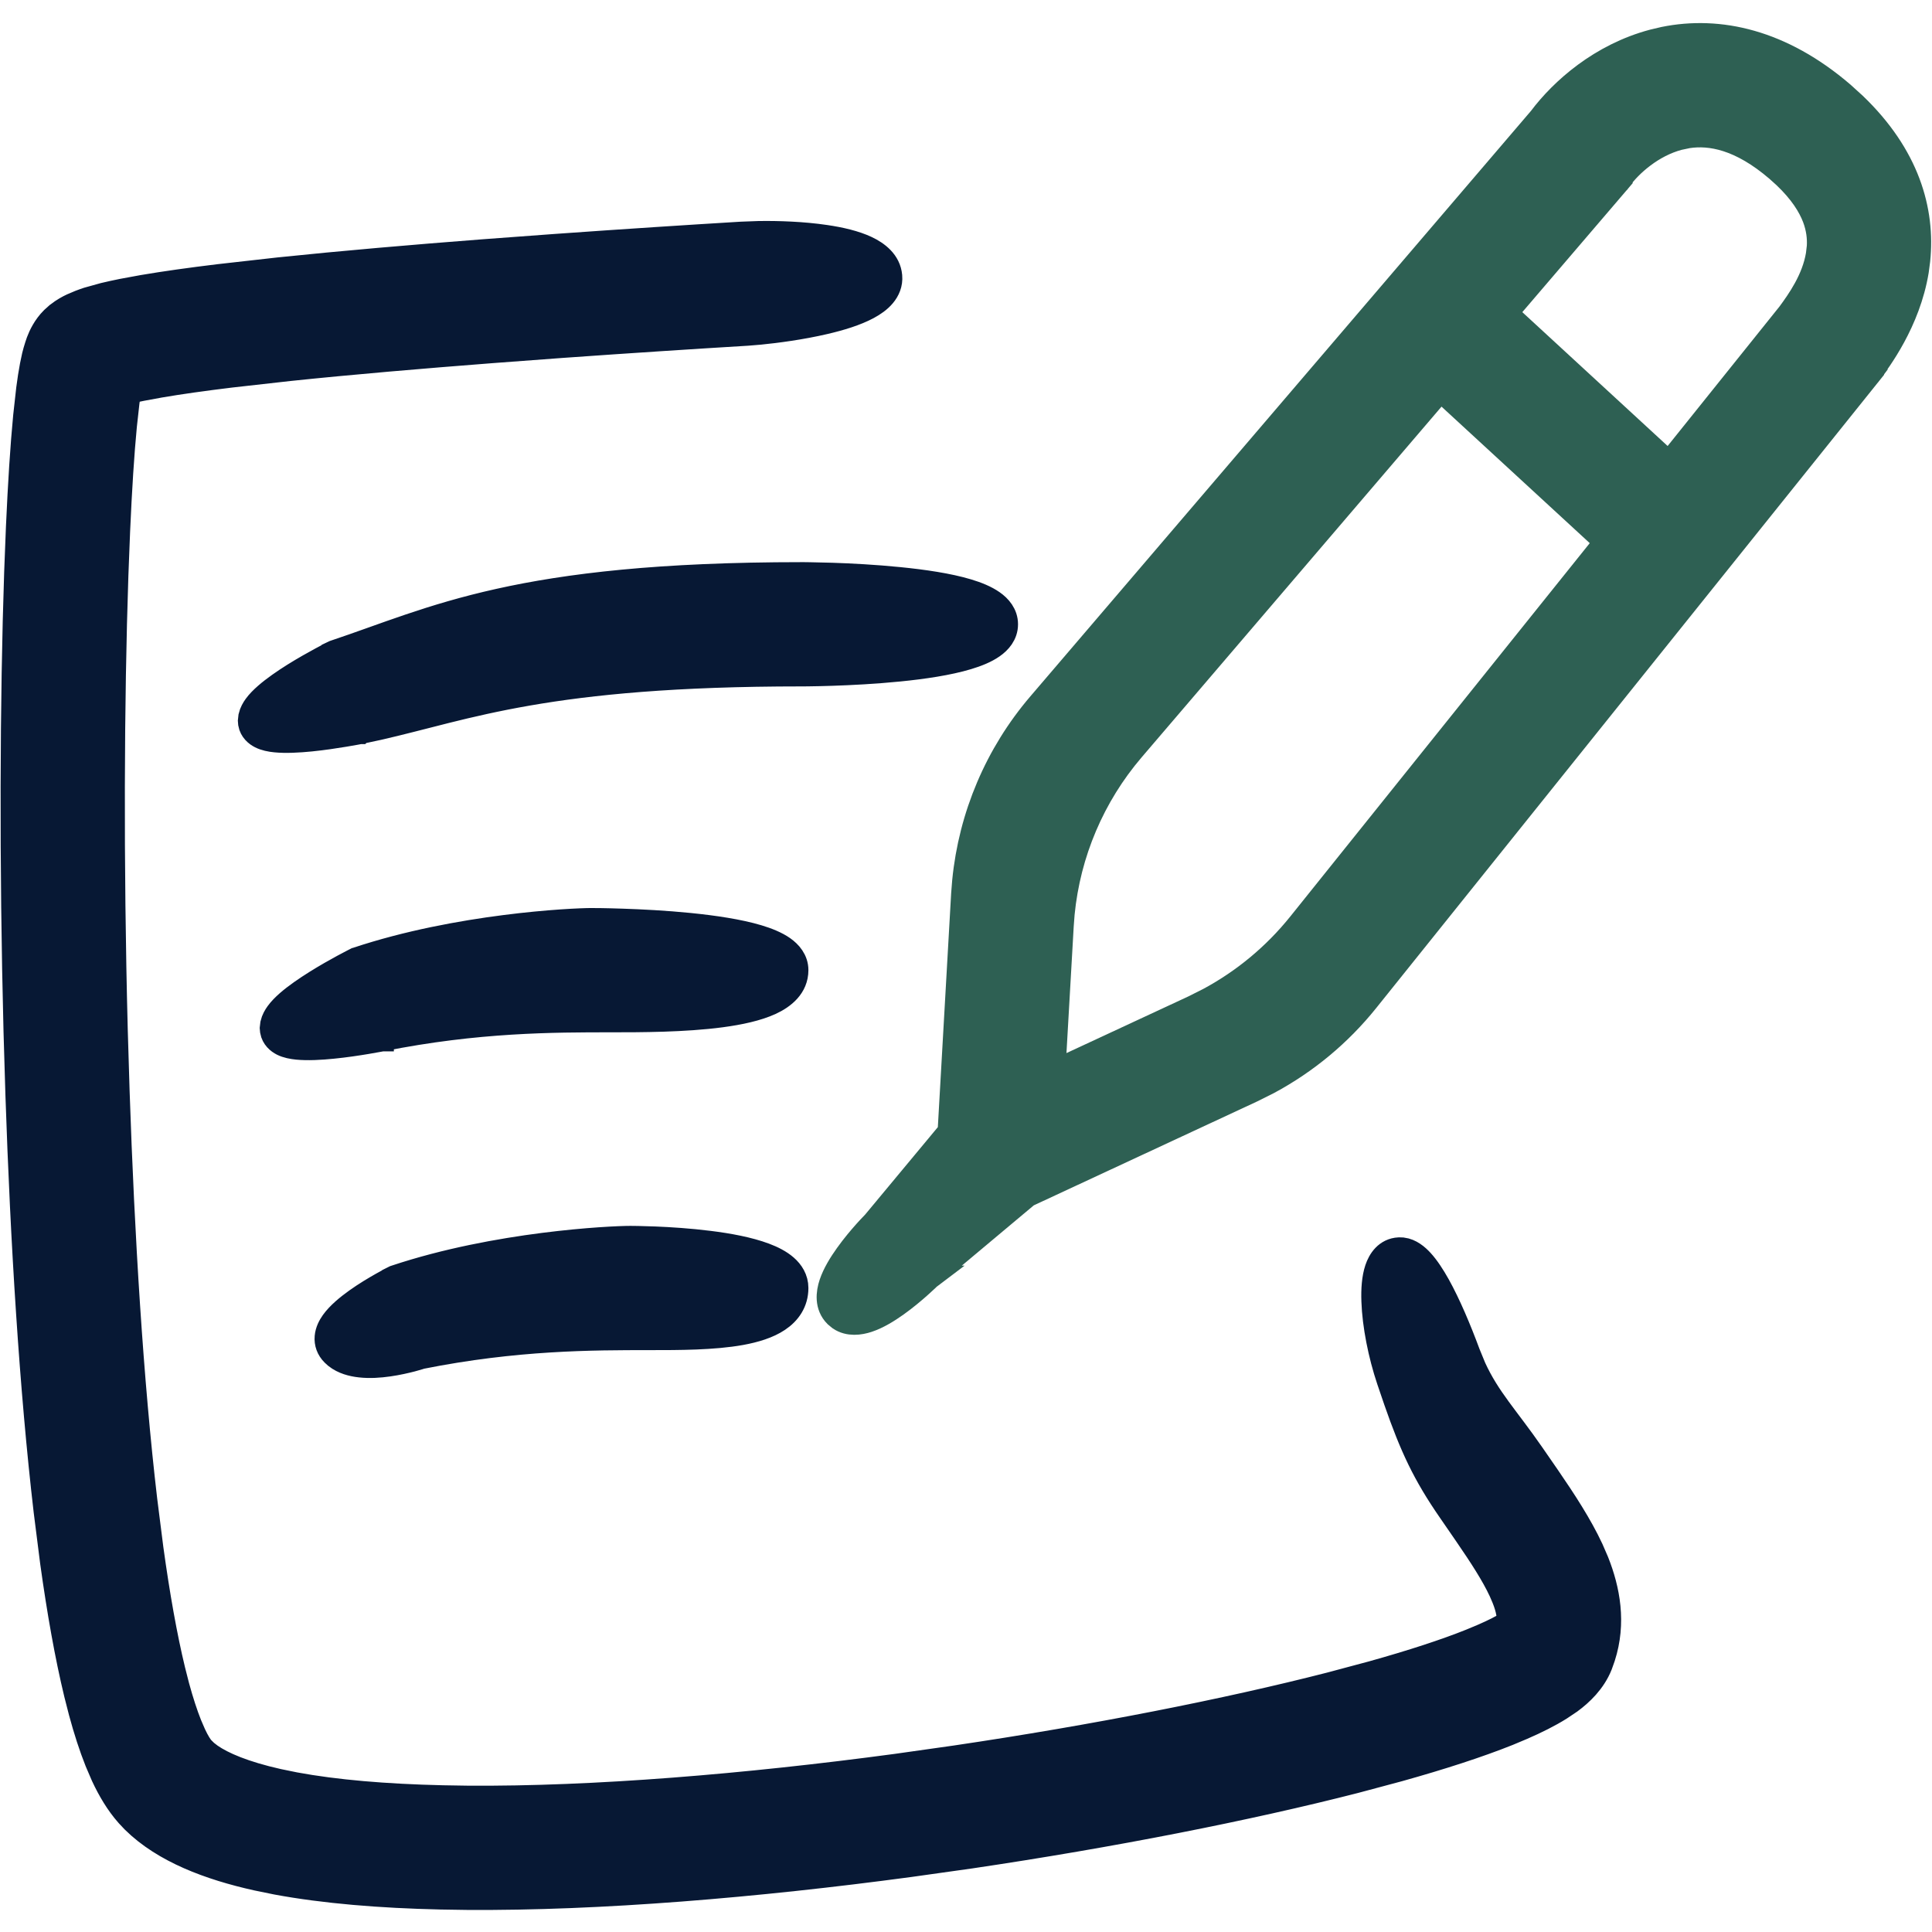 <svg width="48" height="48" viewBox="0 0 48 48" fill="none" xmlns="http://www.w3.org/2000/svg">
<g clip-path="url(#clip0_655_241)">
<path d="M18.847 5.784C19.331 5.776 19.951 5.797 20.51 5.88C20.881 5.934 21.247 6.019 21.532 6.153C21.804 6.281 22.091 6.498 22.123 6.857C22.141 7.052 22.066 7.218 21.958 7.346C21.854 7.47 21.713 7.567 21.566 7.646C21.271 7.804 20.881 7.923 20.494 8.013C19.909 8.15 19.282 8.232 18.882 8.271L18.569 8.297C17.28 8.375 15.664 8.479 13.954 8.601L12.223 8.73C10.475 8.865 8.719 9.014 7.185 9.175L5.734 9.338C5.052 9.421 4.457 9.505 3.973 9.588L3.527 9.67C3.407 9.694 3.302 9.717 3.211 9.739C3.2 9.813 3.187 9.894 3.175 9.983L3.109 10.578C3.043 11.261 2.986 12.149 2.94 13.2L2.897 14.303C2.793 17.376 2.774 21.43 2.881 25.566L2.928 27.119C3.05 30.741 3.27 34.319 3.614 37.258L3.768 38.473C3.929 39.641 4.111 40.662 4.313 41.496L4.414 41.892C4.517 42.27 4.621 42.587 4.724 42.845L4.826 43.081C4.917 43.276 4.99 43.382 5.031 43.429L5.125 43.522L5.238 43.609C5.534 43.815 6.063 44.047 6.916 44.238L7.332 44.323C8.336 44.509 9.577 44.615 11.001 44.647L11.62 44.657C14.755 44.68 18.534 44.366 22.265 43.865L23.748 43.655C27.193 43.145 30.48 42.496 33.038 41.84L34.086 41.56C35.081 41.282 35.911 41.011 36.54 40.758L36.834 40.635C37.104 40.518 37.304 40.415 37.441 40.33L37.474 40.305C37.487 40.18 37.469 39.996 37.352 39.707L37.279 39.538C37.085 39.122 36.792 38.672 36.419 38.128L36.021 37.55C35.382 36.627 35.07 35.955 34.672 34.814L34.495 34.295C34.283 33.664 34.136 32.924 34.116 32.328C34.105 32.033 34.125 31.748 34.2 31.524C34.273 31.304 34.437 31.051 34.757 31.034L34.847 31.037C35.051 31.062 35.215 31.204 35.327 31.326C35.469 31.481 35.607 31.693 35.738 31.927C36.001 32.4 36.263 33.021 36.485 33.621L36.63 33.974C36.985 34.749 37.442 35.208 38.077 36.125L38.47 36.694C38.868 37.274 39.268 37.885 39.545 38.48L39.681 38.794C39.959 39.494 40.116 40.317 39.839 41.176L39.768 41.376C39.603 41.788 39.289 42.084 39.017 42.284L38.765 42.453C38.495 42.621 38.177 42.781 37.828 42.932L37.471 43.082C36.733 43.377 35.81 43.676 34.756 43.971L33.66 44.264C31.004 44.945 27.629 45.61 24.113 46.131L22.598 46.344C18.803 46.854 14.897 47.183 11.598 47.159L10.947 47.149C9.449 47.115 8.059 47.002 6.869 46.781L6.37 46.679C5.205 46.419 4.067 45.998 3.311 45.252L3.304 45.245L3.17 45.103L3.164 45.096C2.917 44.818 2.717 44.48 2.553 44.129L2.4 43.773C2.253 43.405 2.12 42.991 1.999 42.544L1.882 42.086C1.655 41.147 1.458 40.037 1.288 38.811L1.128 37.548C0.774 34.517 0.55 30.863 0.427 27.2L0.38 25.631C0.272 21.451 0.29 17.346 0.396 14.218L0.44 13.092C0.488 12.012 0.548 11.077 0.619 10.339L0.695 9.655C0.722 9.445 0.752 9.254 0.784 9.086L0.837 8.835C0.858 8.751 0.881 8.669 0.907 8.59L0.945 8.478C0.999 8.335 1.104 8.109 1.297 7.916L1.304 7.91L1.31 7.904L1.418 7.807L1.425 7.802L1.432 7.797C1.565 7.691 1.696 7.623 1.783 7.582L1.981 7.498C2.047 7.473 2.112 7.449 2.174 7.429L2.58 7.316C2.725 7.281 2.879 7.248 3.037 7.216L3.548 7.122C4.093 7.029 4.732 6.94 5.431 6.855L6.922 6.687C8.493 6.523 10.275 6.37 12.032 6.235L13.776 6.106C15.497 5.983 17.122 5.878 18.416 5.8L18.847 5.784ZM15.678 30.749C15.686 30.749 15.697 30.75 15.711 30.75C15.74 30.75 15.783 30.75 15.836 30.751C15.943 30.753 16.095 30.757 16.277 30.764C16.641 30.779 17.129 30.809 17.619 30.871C18.105 30.931 18.611 31.025 19.003 31.172C19.198 31.245 19.385 31.339 19.528 31.464C19.674 31.591 19.792 31.77 19.792 32C19.792 32.358 19.604 32.621 19.34 32.797C19.089 32.965 18.758 33.064 18.414 33.127C17.724 33.252 16.856 33.251 16.145 33.251C14.712 33.251 12.824 33.251 10.464 33.721C10.453 33.725 10.437 33.731 10.416 33.737C10.373 33.75 10.312 33.768 10.237 33.788C10.087 33.827 9.881 33.875 9.657 33.907C9.435 33.939 9.183 33.957 8.947 33.93C8.744 33.908 8.521 33.85 8.343 33.71L8.27 33.644C8.151 33.525 8.095 33.372 8.11 33.212C8.123 33.067 8.19 32.94 8.261 32.84C8.403 32.642 8.631 32.455 8.846 32.301C9.067 32.143 9.302 32.003 9.479 31.903C9.568 31.853 9.643 31.811 9.697 31.783C9.723 31.769 9.745 31.758 9.76 31.751C9.767 31.747 9.773 31.744 9.777 31.742C9.779 31.741 9.78 31.739 9.782 31.739H9.784V31.738L9.802 31.729L9.823 31.722C12.337 30.884 15.17 30.749 15.666 30.749H15.678ZM14.722 22.852C14.731 22.852 14.745 22.853 14.763 22.853C14.799 22.853 14.851 22.853 14.917 22.854C15.05 22.856 15.239 22.86 15.466 22.868C15.919 22.883 16.526 22.913 17.133 22.974C17.737 23.035 18.359 23.126 18.835 23.269C19.072 23.34 19.294 23.43 19.462 23.547C19.628 23.664 19.792 23.846 19.792 24.103C19.792 24.52 19.473 24.775 19.151 24.924C18.818 25.077 18.379 25.171 17.921 25.232C17 25.355 15.902 25.355 15.187 25.355C13.752 25.355 11.859 25.355 9.493 25.828V25.829H9.491C9.489 25.829 9.487 25.829 9.485 25.83C9.48 25.831 9.473 25.832 9.464 25.834C9.446 25.837 9.42 25.842 9.386 25.848C9.319 25.861 9.223 25.878 9.109 25.897C8.881 25.935 8.574 25.982 8.266 26.012C7.962 26.043 7.639 26.06 7.384 26.035C7.26 26.022 7.124 25.998 7.011 25.941C6.907 25.889 6.783 25.786 6.753 25.618L6.746 25.542L6.759 25.432C6.783 25.328 6.836 25.238 6.885 25.17C6.955 25.073 7.048 24.98 7.146 24.894C7.343 24.722 7.599 24.548 7.843 24.395C8.089 24.241 8.334 24.103 8.517 24.004C8.609 23.954 8.686 23.914 8.74 23.886C8.766 23.873 8.787 23.862 8.802 23.854C8.809 23.851 8.815 23.847 8.819 23.845C8.821 23.845 8.823 23.844 8.824 23.843L8.825 23.843H8.826L8.844 23.833L8.864 23.826C11.378 22.988 14.211 22.852 14.707 22.852H14.722ZM19.971 14.259C20.007 14.26 20.059 14.261 20.125 14.261C20.258 14.263 20.448 14.267 20.674 14.274C21.127 14.289 21.733 14.32 22.34 14.381C22.944 14.441 23.567 14.532 24.043 14.675C24.28 14.746 24.501 14.836 24.669 14.954C24.836 15.07 25 15.253 25 15.51C25 15.768 24.836 15.95 24.669 16.066C24.501 16.184 24.28 16.273 24.043 16.344C23.567 16.488 22.944 16.58 22.34 16.64C21.733 16.701 21.127 16.731 20.674 16.746C20.448 16.753 20.258 16.758 20.125 16.759C20.059 16.76 20.007 16.761 19.971 16.761H19.915C13.596 16.761 11.618 17.594 9.398 18.097L8.95 18.193H8.949L8.948 18.194C8.946 18.194 8.944 18.195 8.942 18.195C8.937 18.196 8.929 18.197 8.92 18.199C8.902 18.202 8.875 18.207 8.842 18.214C8.775 18.226 8.68 18.243 8.566 18.262C8.338 18.3 8.031 18.347 7.723 18.378C7.419 18.408 7.096 18.426 6.841 18.4C6.717 18.388 6.581 18.362 6.468 18.305C6.364 18.253 6.239 18.15 6.209 17.982L6.203 17.907L6.215 17.797C6.239 17.693 6.292 17.603 6.341 17.535C6.411 17.438 6.505 17.345 6.603 17.259C6.8 17.087 7.055 16.912 7.299 16.759C7.546 16.605 7.791 16.468 7.974 16.369C8.066 16.319 8.142 16.279 8.196 16.251C8.223 16.237 8.245 16.226 8.259 16.218C8.266 16.215 8.272 16.213 8.276 16.211C8.278 16.21 8.28 16.208 8.281 16.208H8.282V16.207L8.301 16.198L8.321 16.191C9.535 15.786 10.686 15.296 12.394 14.916C14.108 14.534 16.388 14.259 19.915 14.259H19.971Z" fill="#071834" stroke="#071834" stroke-width="0.585"/>
<path d="M41.341 0.956C42.714 0.678 44.265 1.019 45.786 2.326L46.082 2.595C47.397 3.856 47.793 5.225 47.663 6.47L47.628 6.736C47.417 8.005 46.694 8.959 46.453 9.284L46.455 9.285L46.443 9.301L46.437 9.31L46.431 9.317L46.419 9.329L46.42 9.33L33.962 24.863C33.291 25.699 32.46 26.39 31.518 26.896L31.108 27.101L25.527 29.697L23.091 31.737L23.092 31.737C23.088 31.74 23.084 31.744 23.078 31.749C23.066 31.761 23.05 31.777 23.029 31.797C22.987 31.837 22.926 31.893 22.852 31.959C22.705 32.09 22.502 32.262 22.28 32.42C22.063 32.575 21.81 32.73 21.566 32.811C21.363 32.878 21.087 32.918 20.859 32.765L20.764 32.687C20.523 32.445 20.565 32.117 20.642 31.886C20.724 31.642 20.879 31.39 21.035 31.173C21.193 30.951 21.366 30.748 21.497 30.601C21.563 30.527 21.62 30.467 21.661 30.425C21.681 30.404 21.696 30.387 21.707 30.376C21.71 30.373 21.712 30.371 21.714 30.369L23.587 28.116L23.923 22.213L23.949 21.888C24.108 20.268 24.759 18.733 25.82 17.492L38.263 2.941C38.8 2.225 39.767 1.366 41.069 1.02L41.341 0.956ZM28.141 18.626C27.158 19.776 26.554 21.199 26.407 22.7L26.384 23.002L26.176 26.635L29.646 25.022L30.026 24.831C30.898 24.363 31.668 23.723 32.289 22.948L39.896 13.464L35.789 9.682L28.141 18.626ZM44.156 4.224C43.231 3.429 42.487 3.308 41.935 3.391L41.711 3.438C41.057 3.611 40.514 4.088 40.238 4.472L40.239 4.473L40.215 4.507L40.206 4.521L40.195 4.532L40.169 4.56L40.17 4.561L37.416 7.779L41.464 11.508L44.445 7.791C44.69 7.457 45.057 6.938 45.158 6.327L45.182 6.124C45.194 5.912 45.169 5.677 45.073 5.42C44.959 5.119 44.741 4.772 44.34 4.39L44.156 4.224Z" fill="#2E6053" stroke="#2E6053" stroke-width="0.585"/>
</g>
<defs>
<clipPath id="clip0_655_241">
<rect width="48" height="48" fill="white"/>
</clipPath>
</defs>
</svg>
